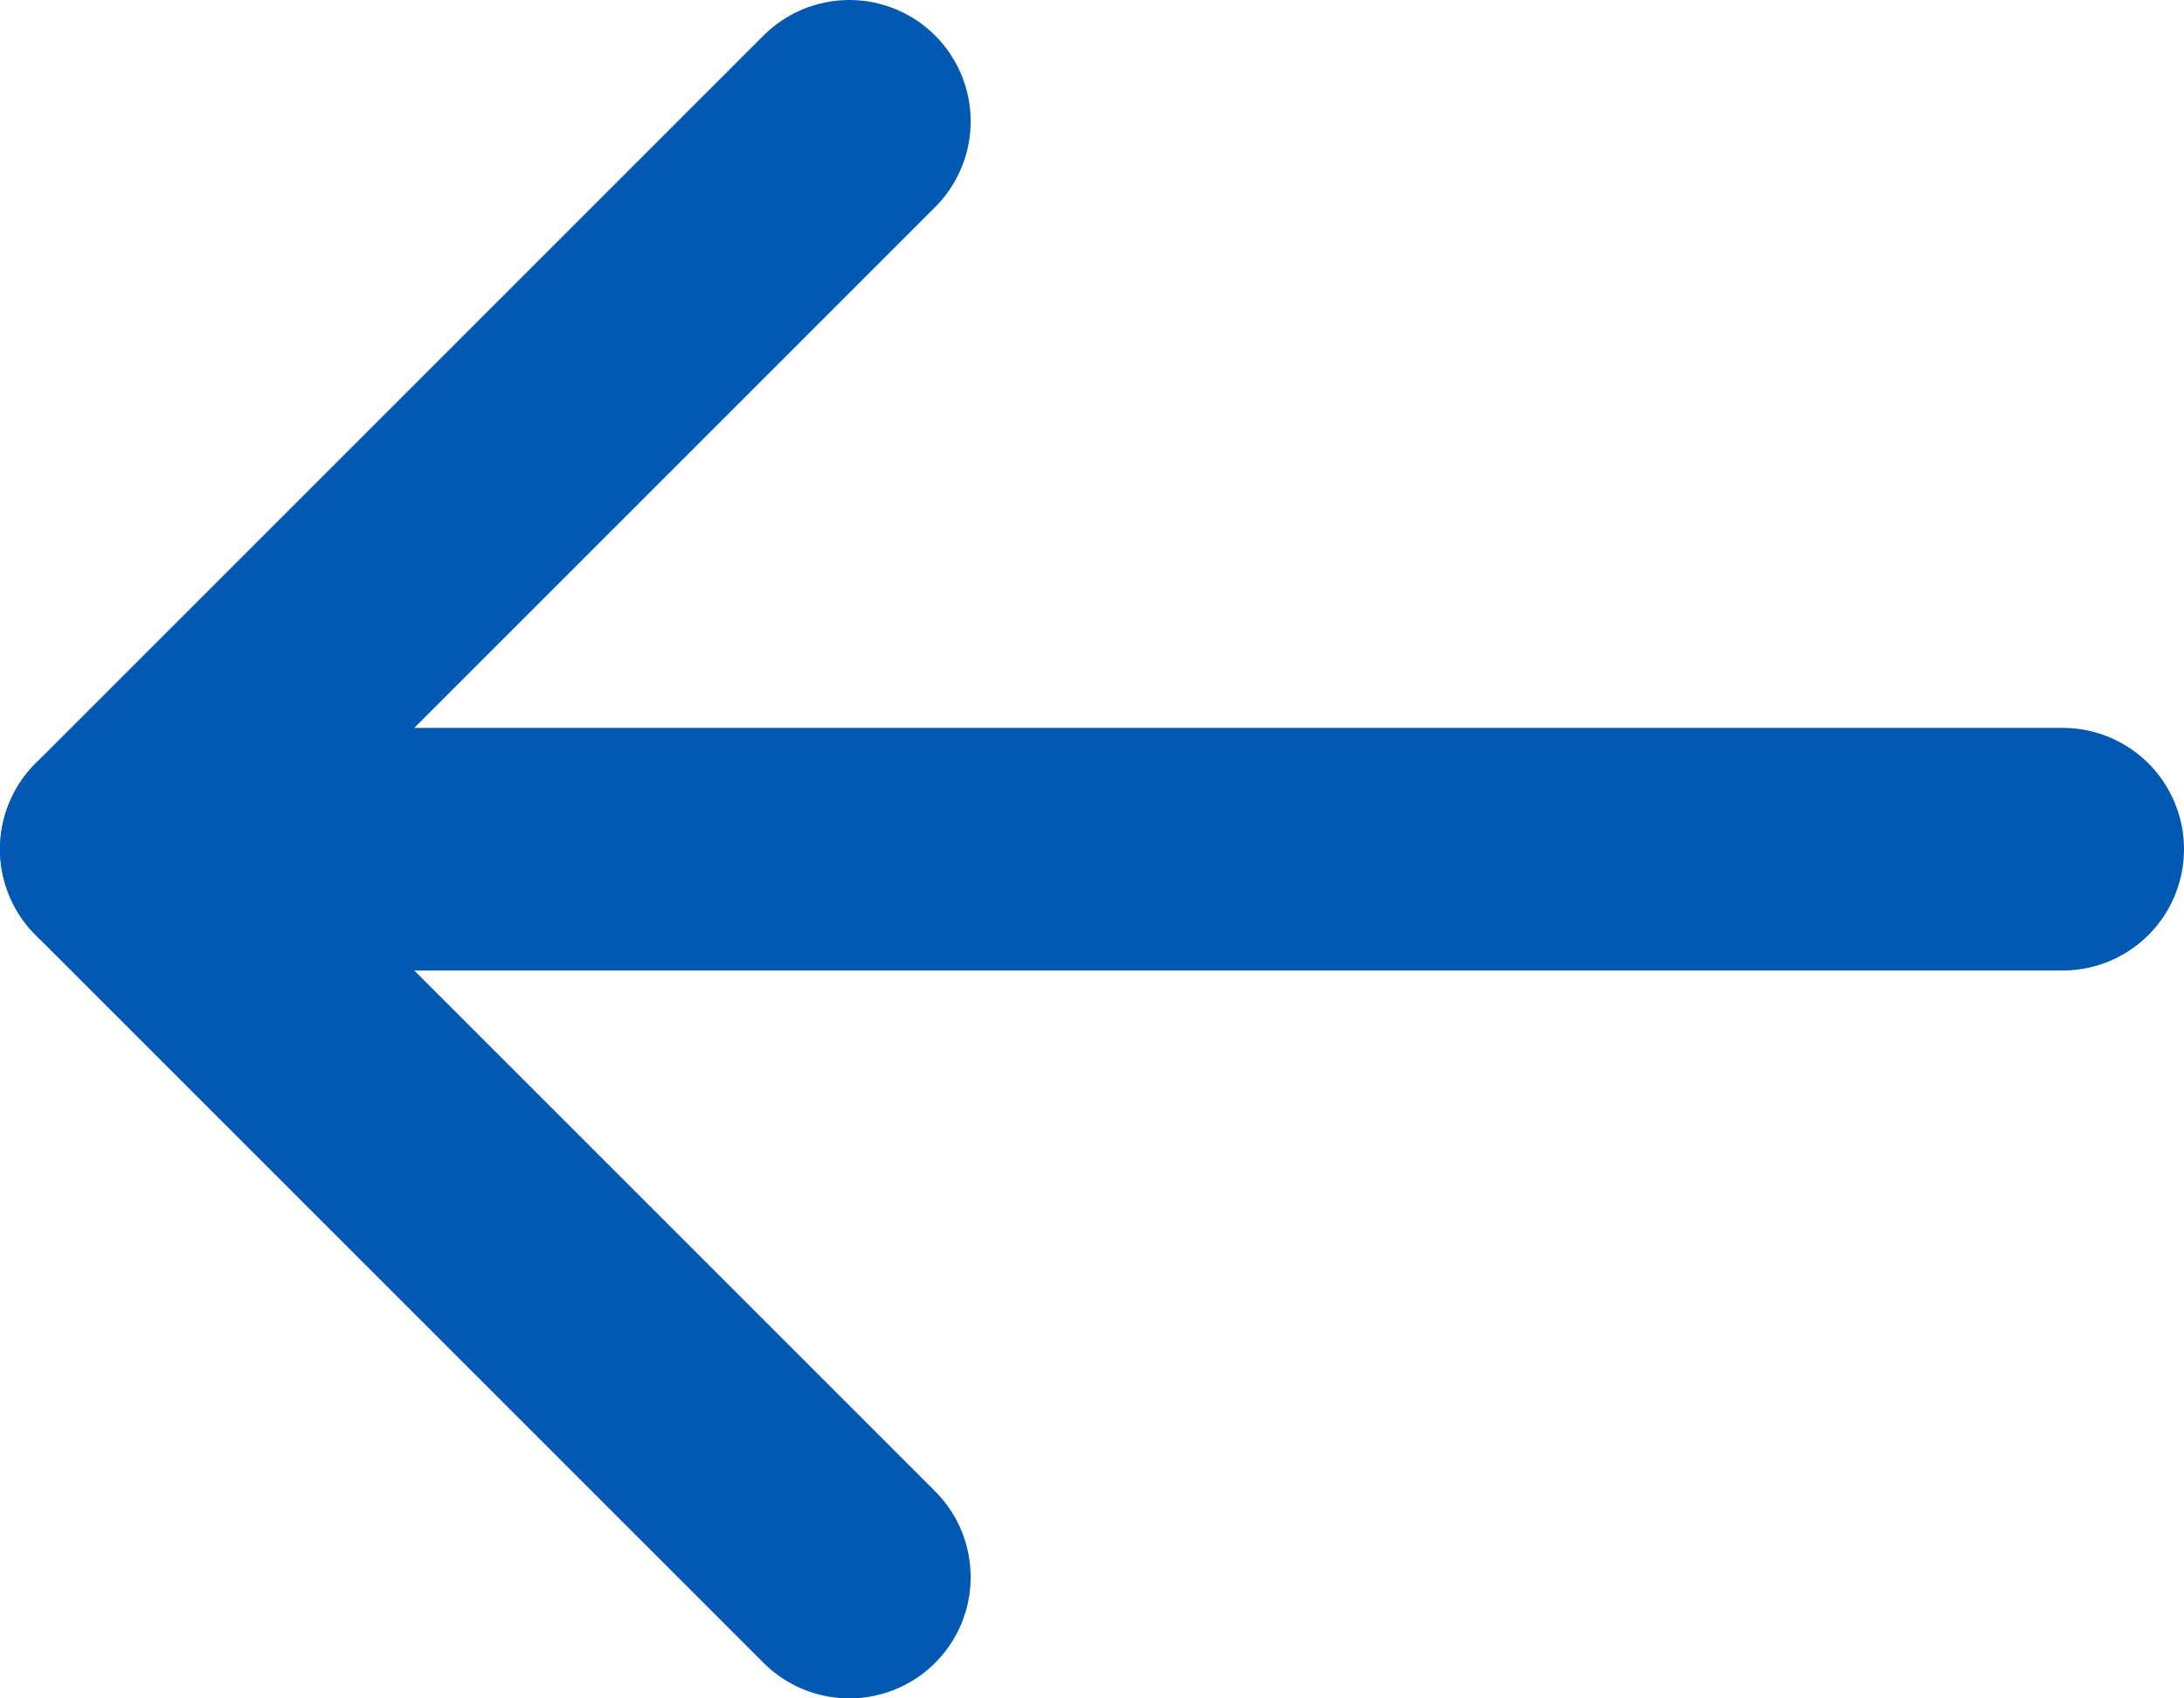 <?xml version="1.0" encoding="UTF-8"?> <svg xmlns="http://www.w3.org/2000/svg" xmlns:xlink="http://www.w3.org/1999/xlink" width="18px" height="14px" viewBox="0 0 18 14"><defs></defs><g id="Page-1" stroke="none" stroke-width="1" fill="none" fill-rule="evenodd" stroke-linecap="round" stroke-linejoin="round"><g id="feather-icon" transform="translate(-997, -33)" stroke="#0359b2" stroke-width="2"><g id="arrow-left" transform="translate(998, 34)"><path d="M16,6 L0,6" id="Shape"></path><polyline id="Shape" points="6 12 0 6 6 0"></polyline></g></g></g></svg> 